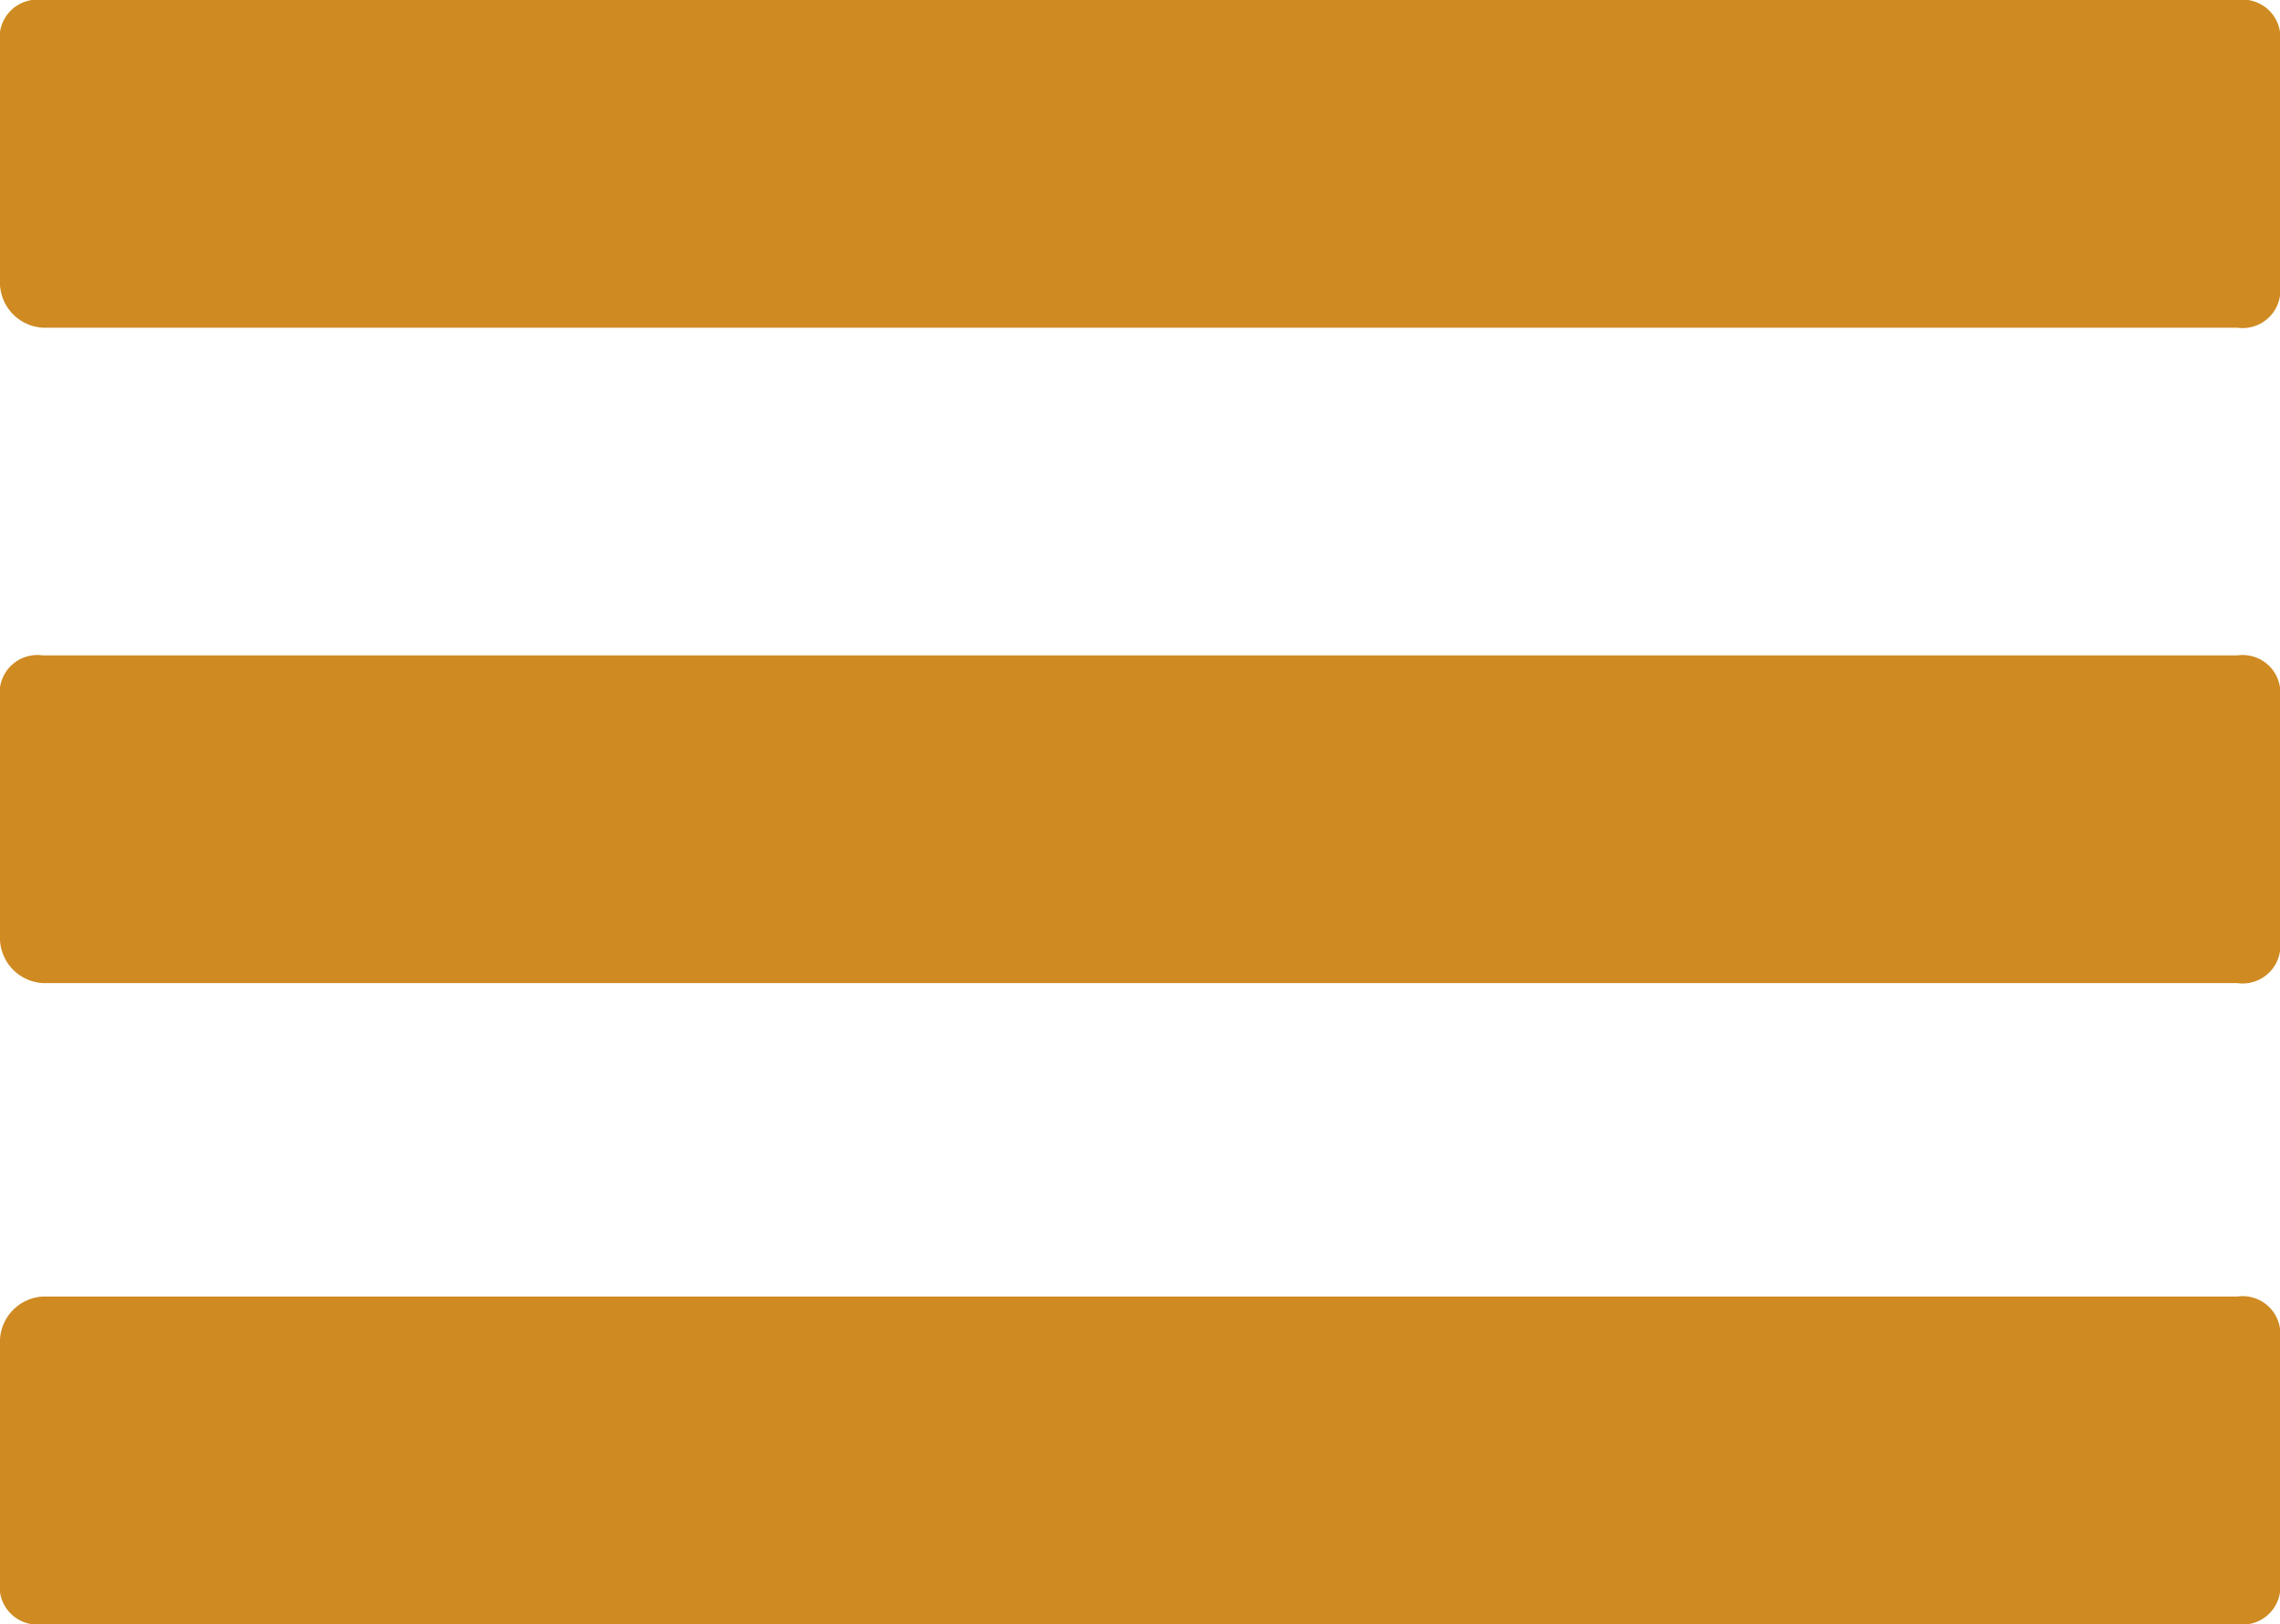 <svg xmlns="http://www.w3.org/2000/svg" width="16" height="11.4" viewBox="0 0 16 11.4">
  <g id="グループ_255" transform="translate(-4)">
    <path id="長方形_42" d="M4.3,0H19.7a.265.265,0,0,1,.3.3V2a.265.265,0,0,1-.3.3H4.3A.319.319,0,0,1,4,2V.3A.265.265,0,0,1,4.3,0Z" fill="#cf8a22"/>
    <path id="長方形_44" d="M4.3,9.1H19.7a.265.265,0,0,1,.3.3v1.7a.265.265,0,0,1-.3.3H4.3a.265.265,0,0,1-.3-.3V9.4A.319.319,0,0,1,4.3,9.1Z" fill="#cf8a22"/>
    <path id="長方形_45" d="M4.3,4.6H19.7a.265.265,0,0,1,.3.3V6.6a.265.265,0,0,1-.3.3H4.3A.319.319,0,0,1,4,6.6V4.9A.265.265,0,0,1,4.3,4.6Z" fill="#cf8a22"/>
  </g>
</svg>
